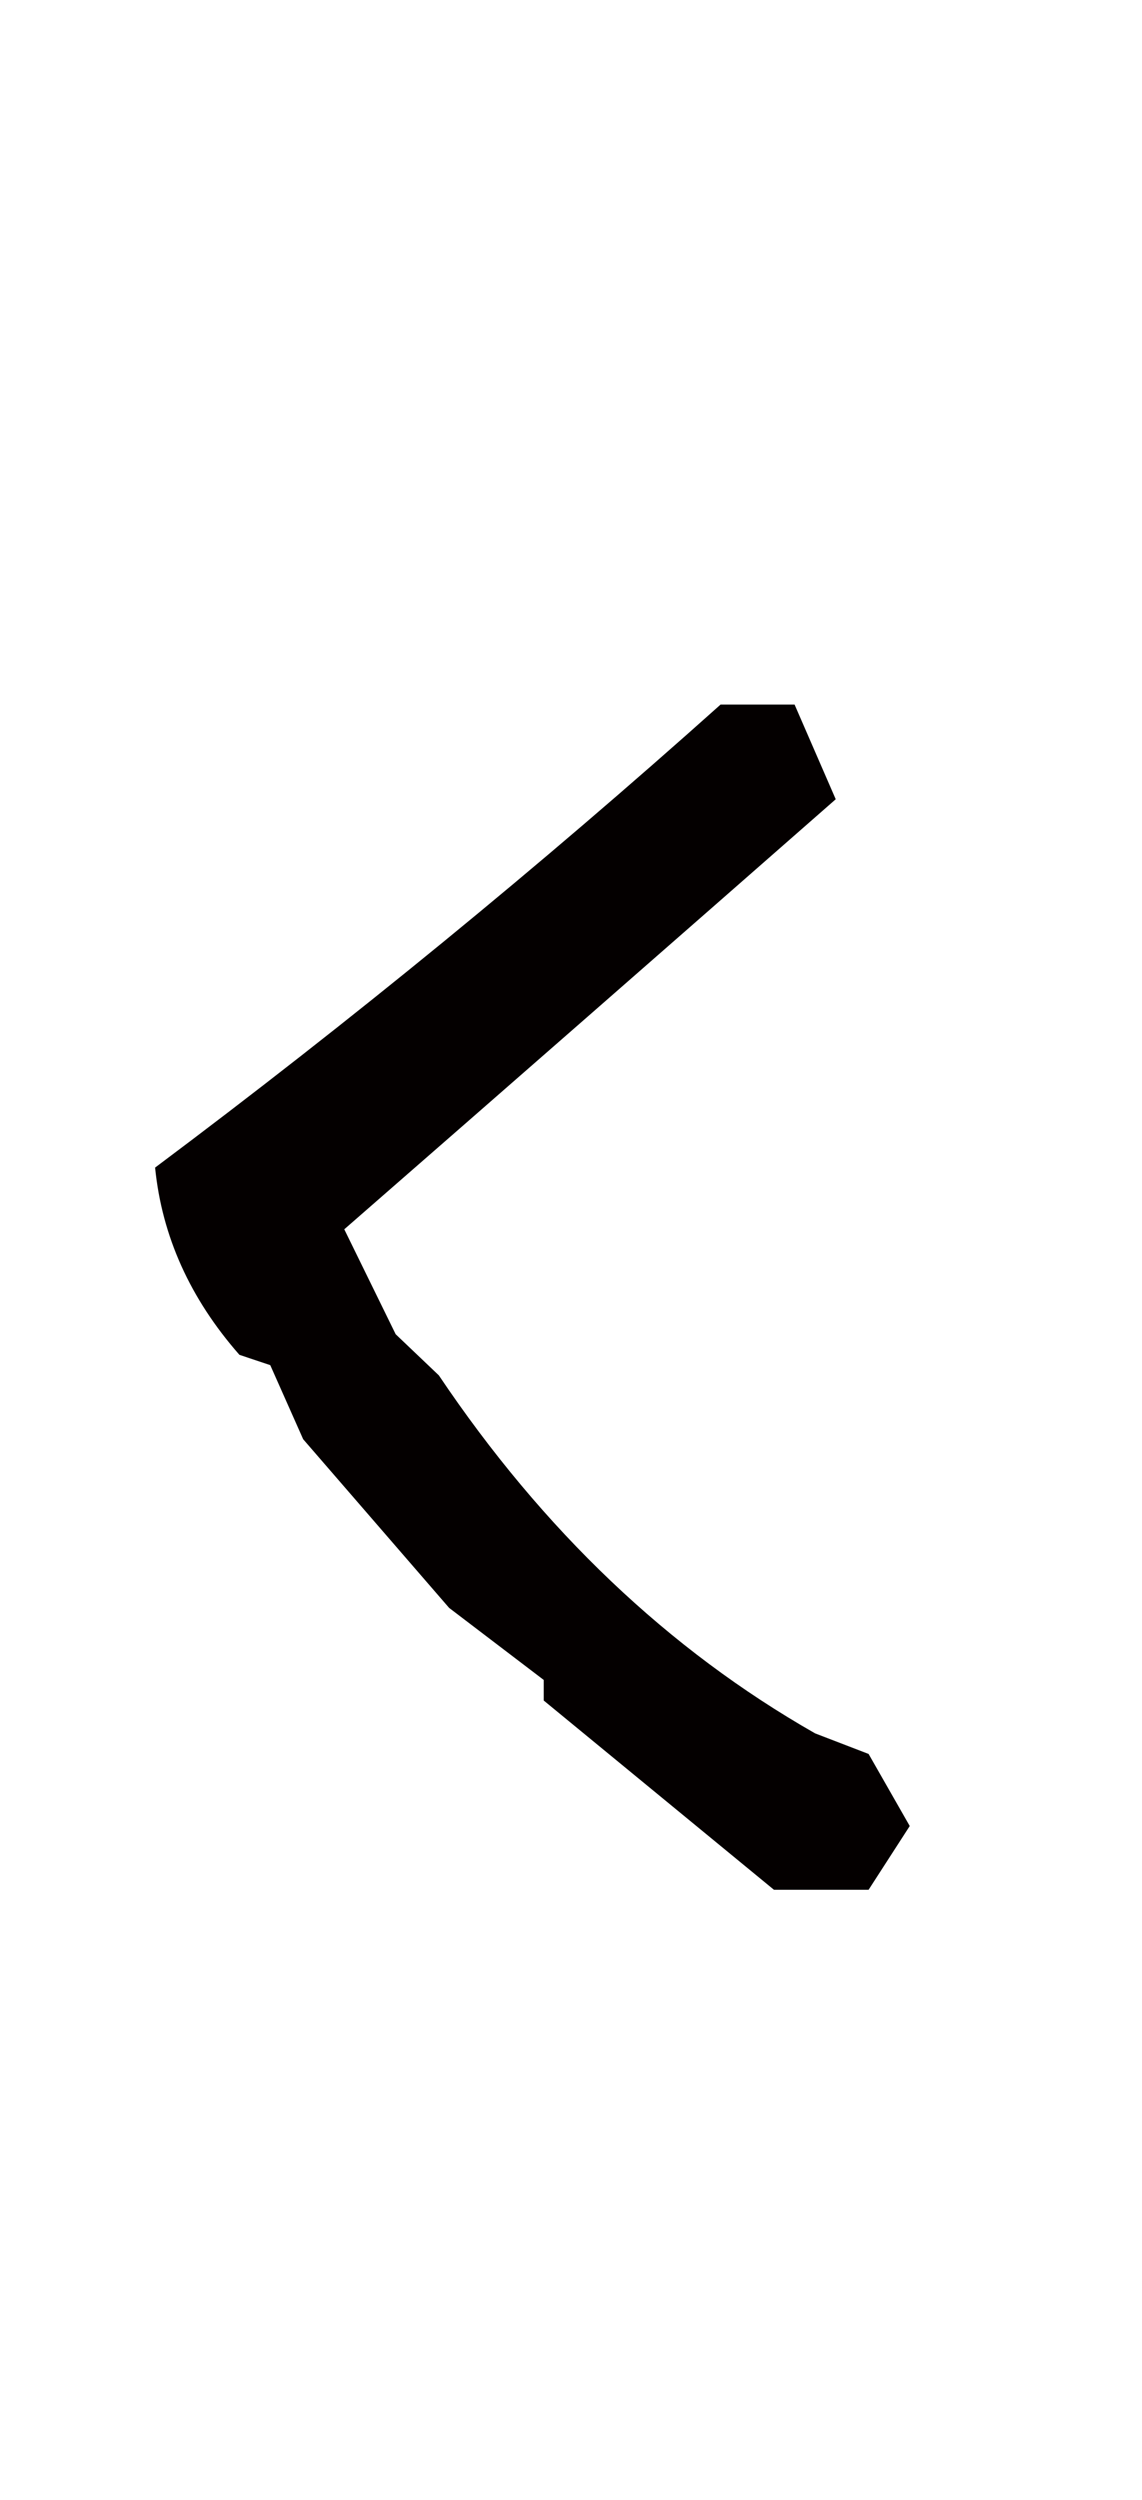 <?xml version="1.0" encoding="utf-8"?>
<!-- Generator: Adobe Illustrator 16.0.0, SVG Export Plug-In . SVG Version: 6.00 Build 0)  -->
<!DOCTYPE svg PUBLIC "-//W3C//DTD SVG 1.1//EN" "http://www.w3.org/Graphics/SVG/1.1/DTD/svg11.dtd">
<svg version="1.1" id="レイヤー_1" xmlns="http://www.w3.org/2000/svg" xmlns:xlink="http://www.w3.org/1999/xlink" x="0px"
	 y="0px" width="32px" height="70px" viewBox="0 0 32 70" enable-background="new 0 0 32 70" xml:space="preserve">
<path fill="#040000" d="M21.689,52.918l-6.453-5.301v-0.576l-2.651-2.018l-4.09-4.723l-0.922-2.074l-0.864-0.289
	c-1.383-1.574-2.171-3.322-2.363-5.243c5.493-4.109,10.775-8.431,15.845-12.965h2.074l1.153,2.651
	c-4.687,4.11-9.277,8.124-13.771,12.042l1.44,2.938l1.21,1.152c2.919,4.342,6.435,7.684,10.544,10.025l1.498,0.576l1.153,2.018
	l-1.153,1.785H21.689z"/>
</svg>
